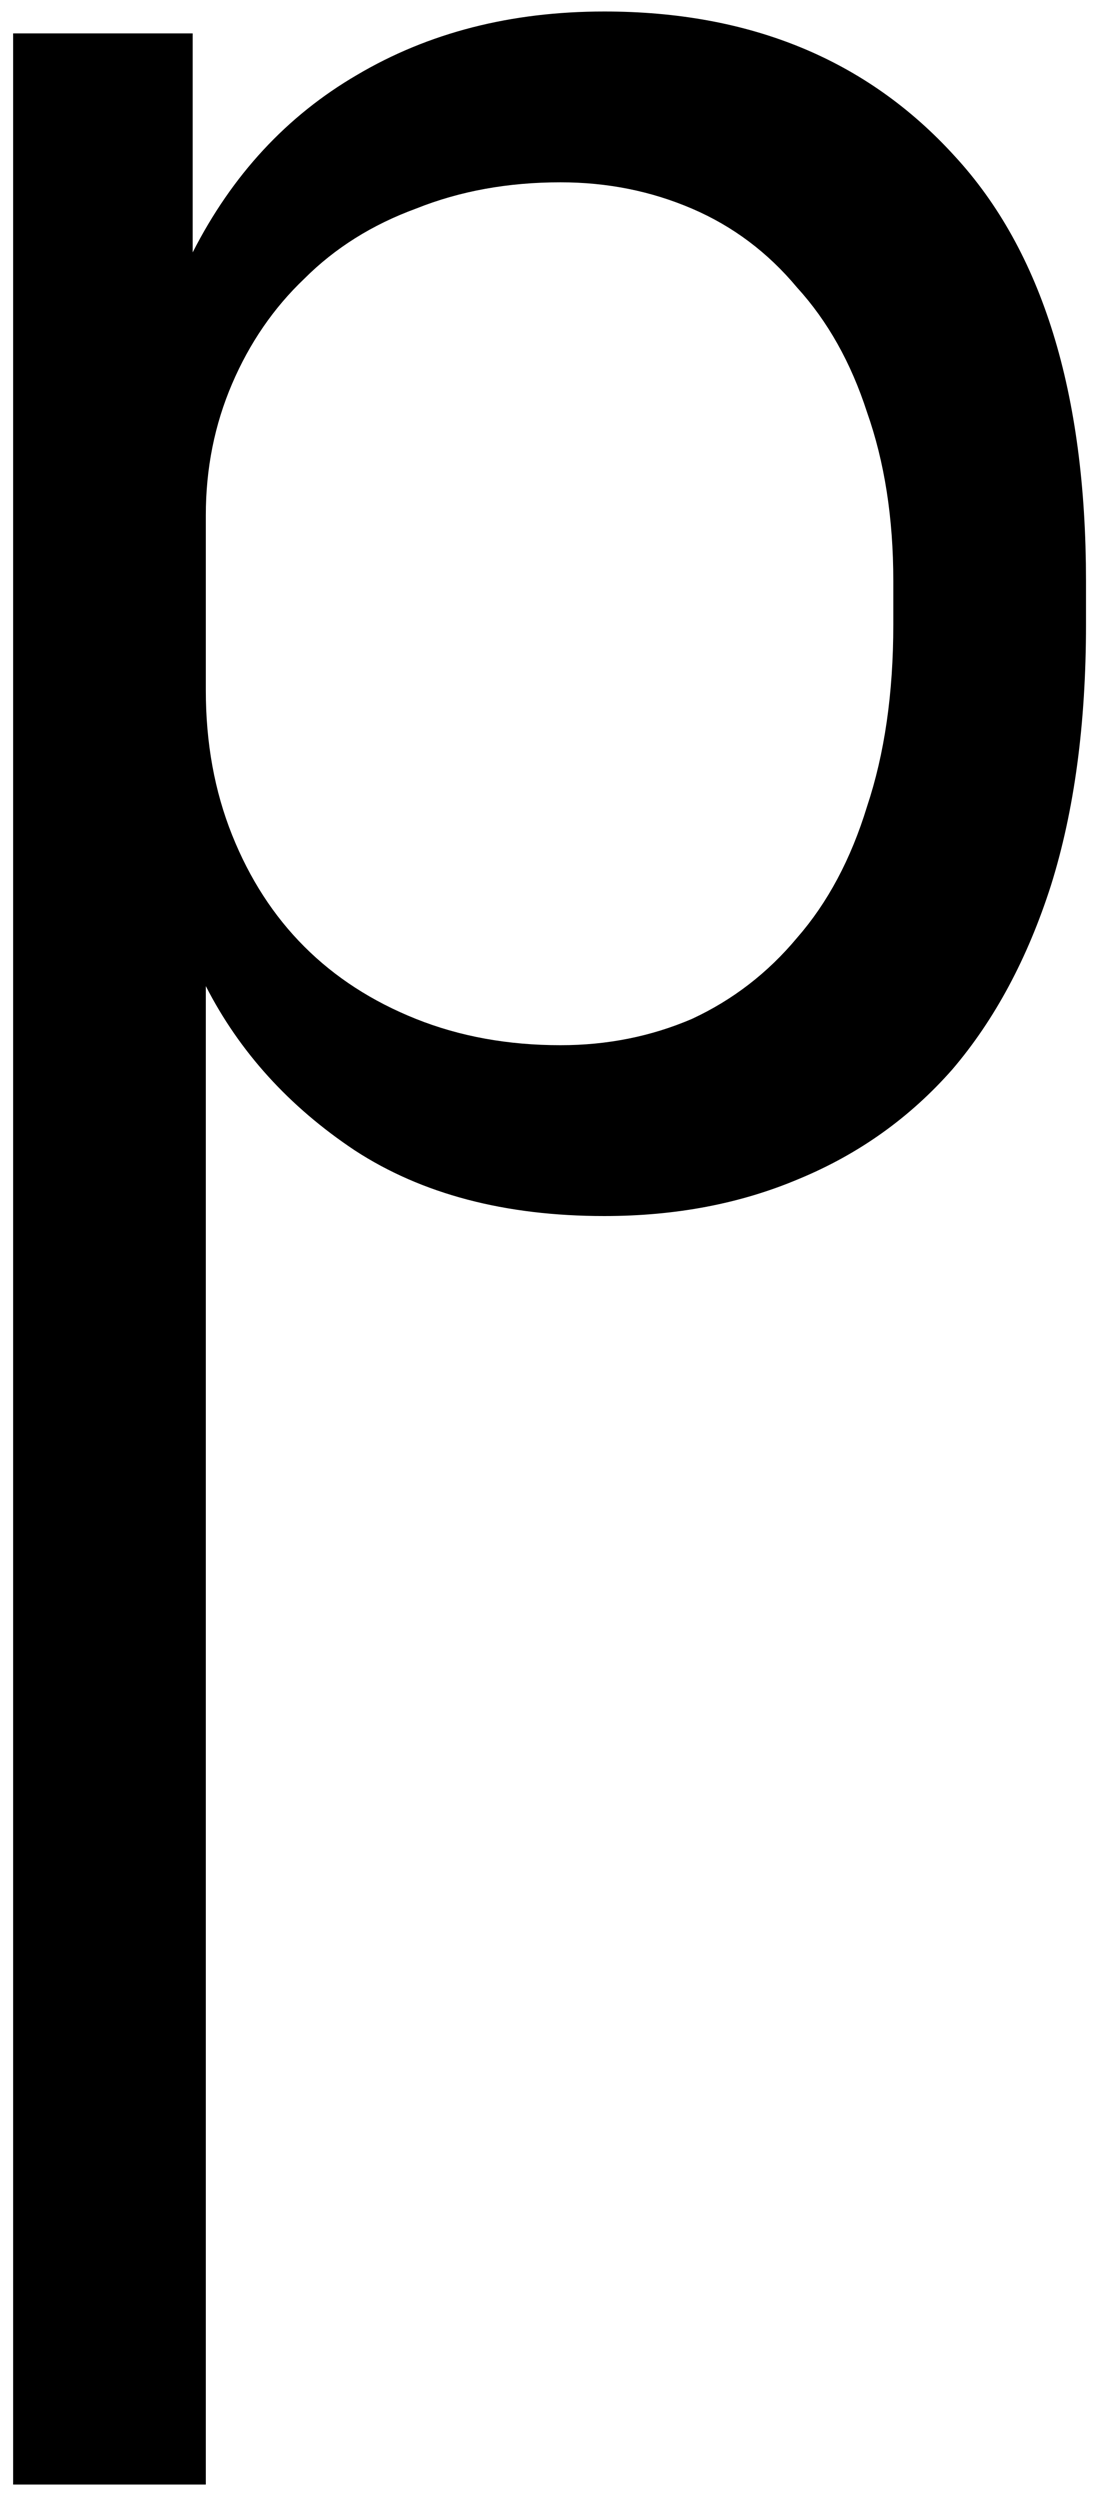 <?xml version="1.0" encoding="UTF-8"?> <svg xmlns="http://www.w3.org/2000/svg" width="56" height="127" viewBox="0 0 56 127" fill="none"> <path d="M0.667 1.696H9.791V12.823C11.794 8.891 14.575 5.887 18.136 3.81C21.77 1.659 25.961 0.584 30.709 0.584C38.126 0.584 44.06 3.032 48.511 7.927C52.961 12.749 55.187 19.944 55.187 29.512V31.738C55.187 36.782 54.593 41.195 53.407 44.978C52.22 48.687 50.551 51.802 48.4 54.324C46.248 56.772 43.652 58.626 40.611 59.887C37.644 61.148 34.343 61.779 30.709 61.779C25.665 61.779 21.437 60.666 18.025 58.441C14.687 56.216 12.165 53.434 10.459 50.096V126.223H0.667L0.667 1.696ZM28.483 53.1C30.857 53.1 33.082 52.655 35.159 51.765C37.236 50.801 39.016 49.428 40.5 47.648C42.057 45.868 43.244 43.643 44.06 40.972C44.95 38.302 45.395 35.224 45.395 31.738V29.512C45.395 26.323 44.95 23.467 44.06 20.945C43.244 18.423 42.057 16.309 40.5 14.603C39.016 12.823 37.236 11.488 35.159 10.598C33.082 9.707 30.857 9.262 28.483 9.262C25.813 9.262 23.365 9.707 21.14 10.598C18.915 11.413 17.023 12.6 15.466 14.158C13.908 15.641 12.684 17.422 11.794 19.499C10.904 21.576 10.459 23.801 10.459 26.174V35.075C10.459 37.746 10.904 40.194 11.794 42.419C12.684 44.644 13.908 46.536 15.466 48.093C17.023 49.651 18.915 50.875 21.14 51.765C23.365 52.655 25.813 53.1 28.483 53.1Z" fill="black"></path> </svg> 
